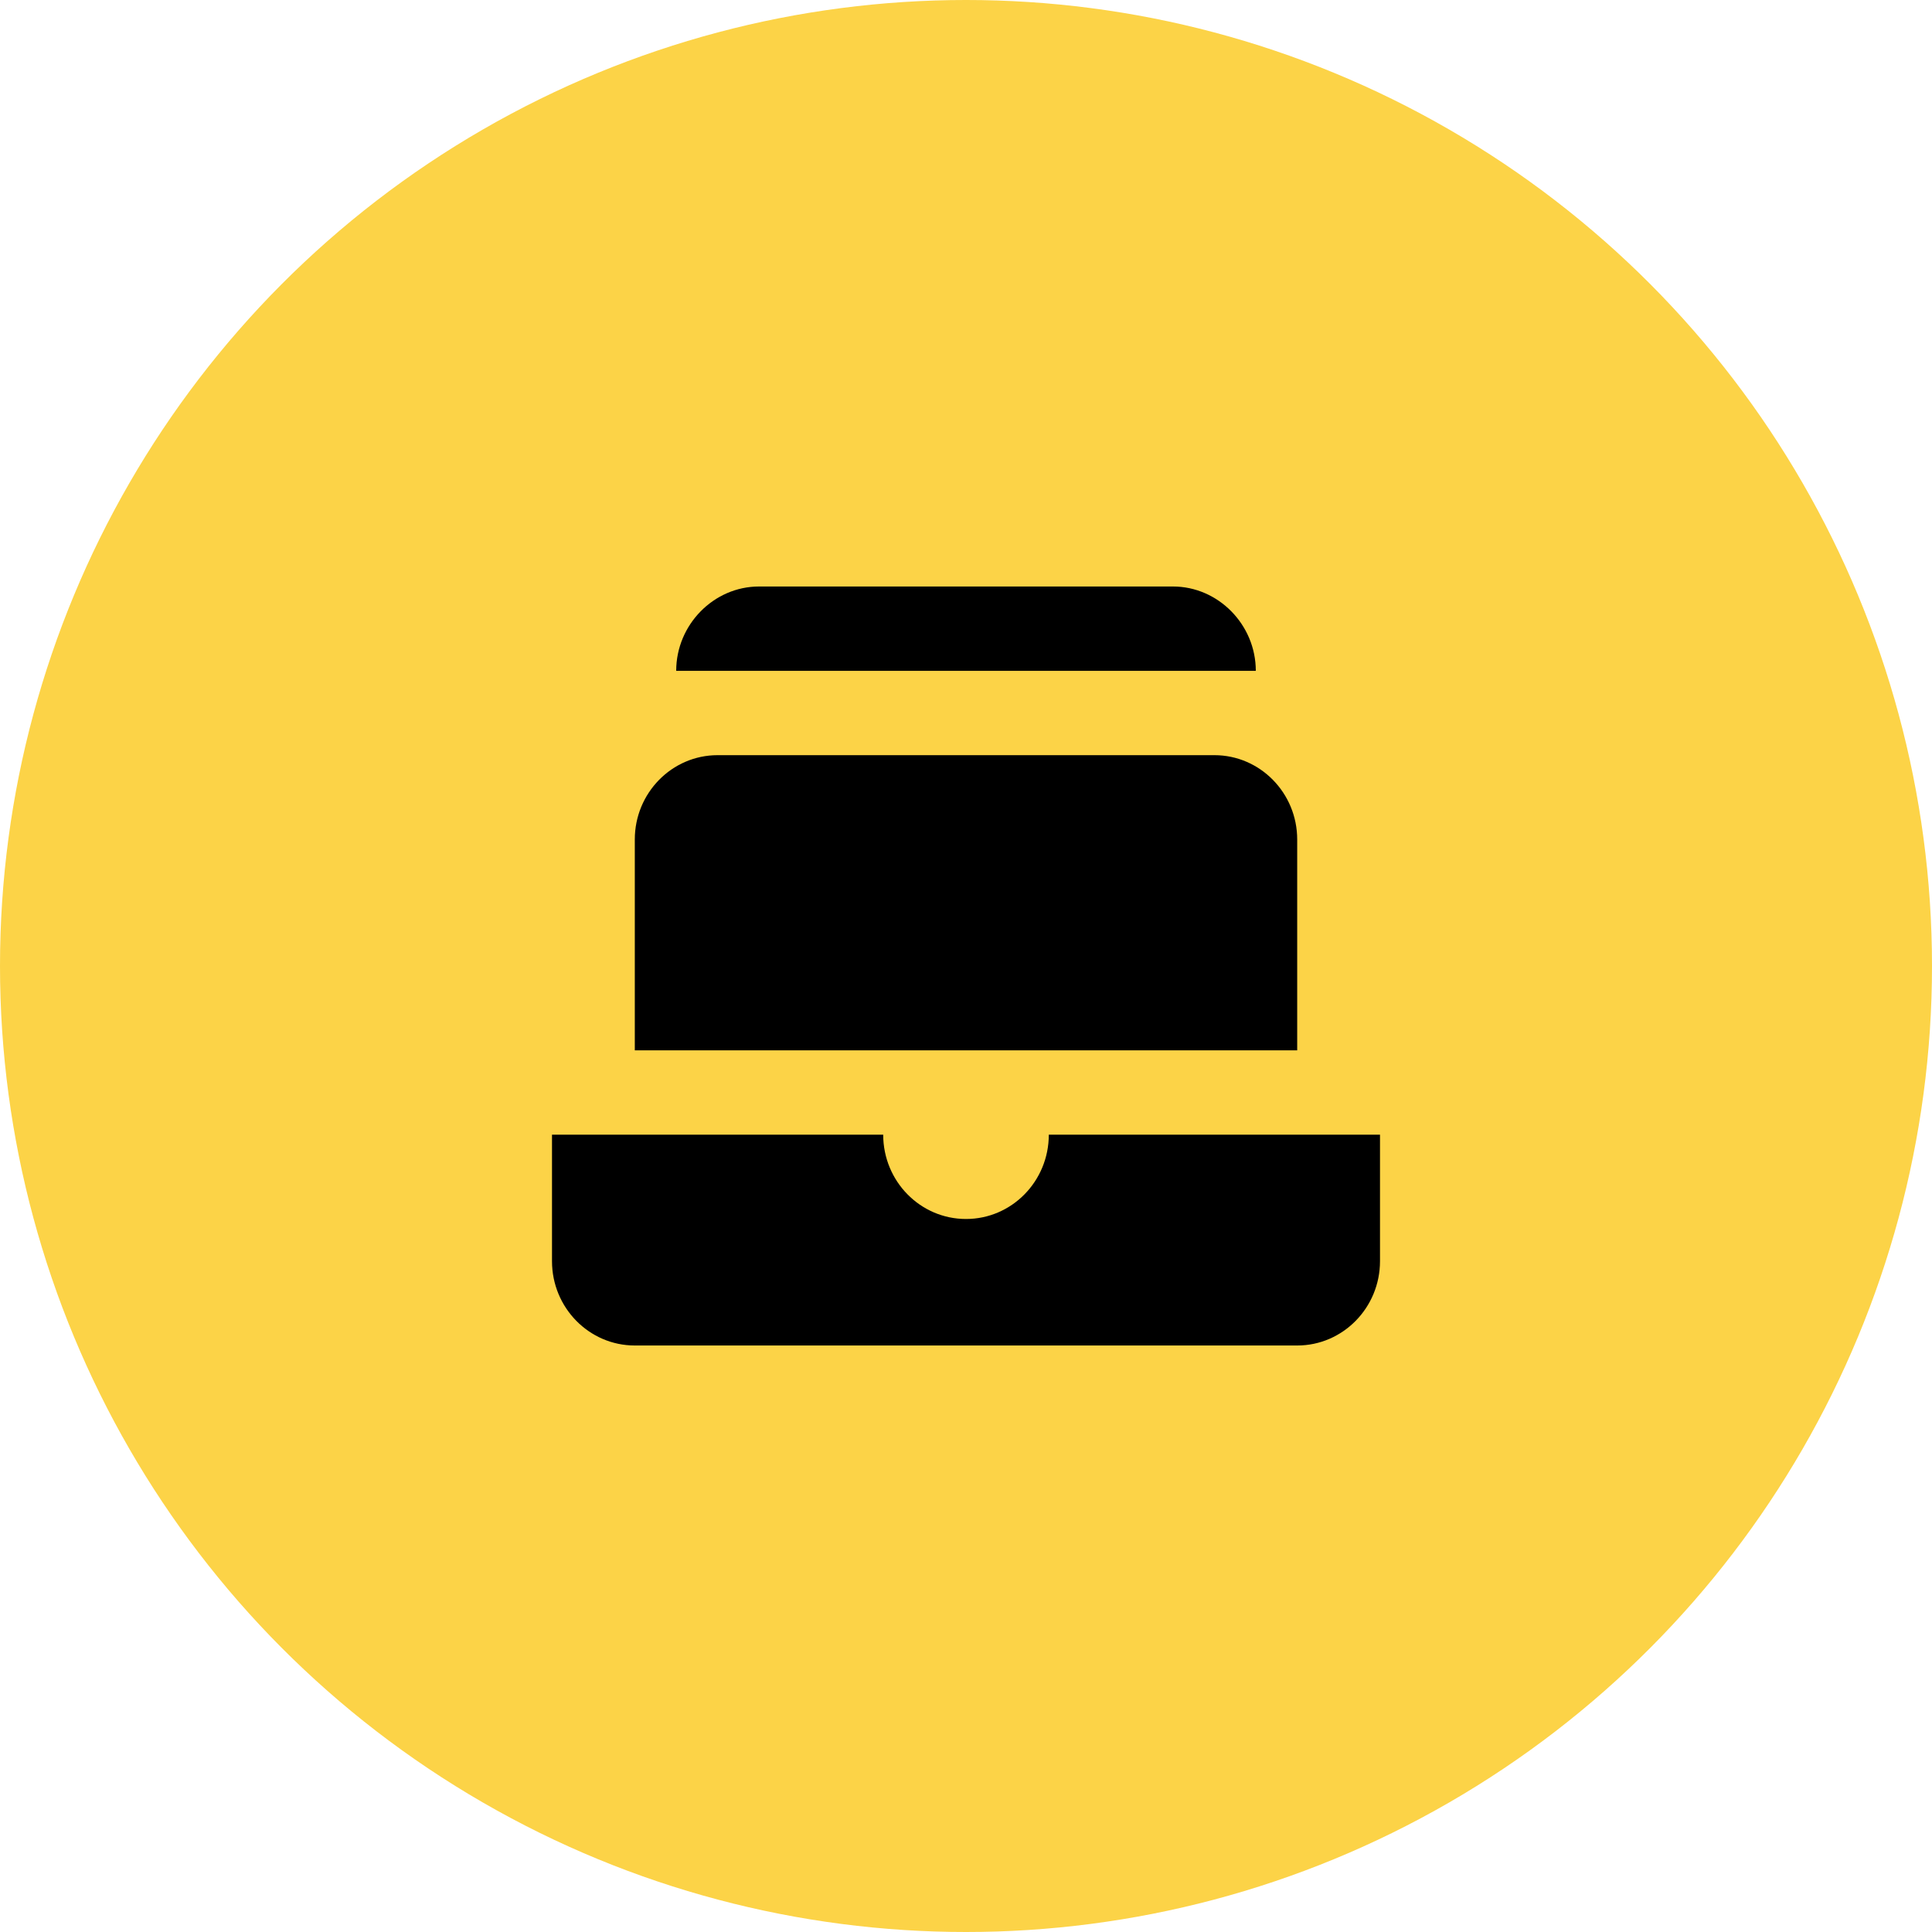 <?xml version="1.0" encoding="UTF-8"?> <svg xmlns="http://www.w3.org/2000/svg" width="56" height="56" viewBox="0 0 56 56" fill="none"><circle cx="28" cy="28" r="28" fill="#FCD347"></circle><path d="M22 17C20.688 17 19.6 18.108 19.6 19.444H22H34H36.4C36.4 18.108 35.312 17 34 17H22ZM20.8 21.889C19.476 21.889 18.4 22.985 18.4 24.333V30.444H37.6V24.333C37.6 22.985 36.524 21.889 35.2 21.889H20.8ZM16 32.889V36.556C16 37.904 17.076 39 18.4 39H37.6C38.924 39 40 37.904 40 36.556V32.889H30.4C30.4 34.239 29.326 35.333 28 35.333C26.674 35.333 25.6 34.239 25.6 32.889H16Z" fill="black"></path></svg> 